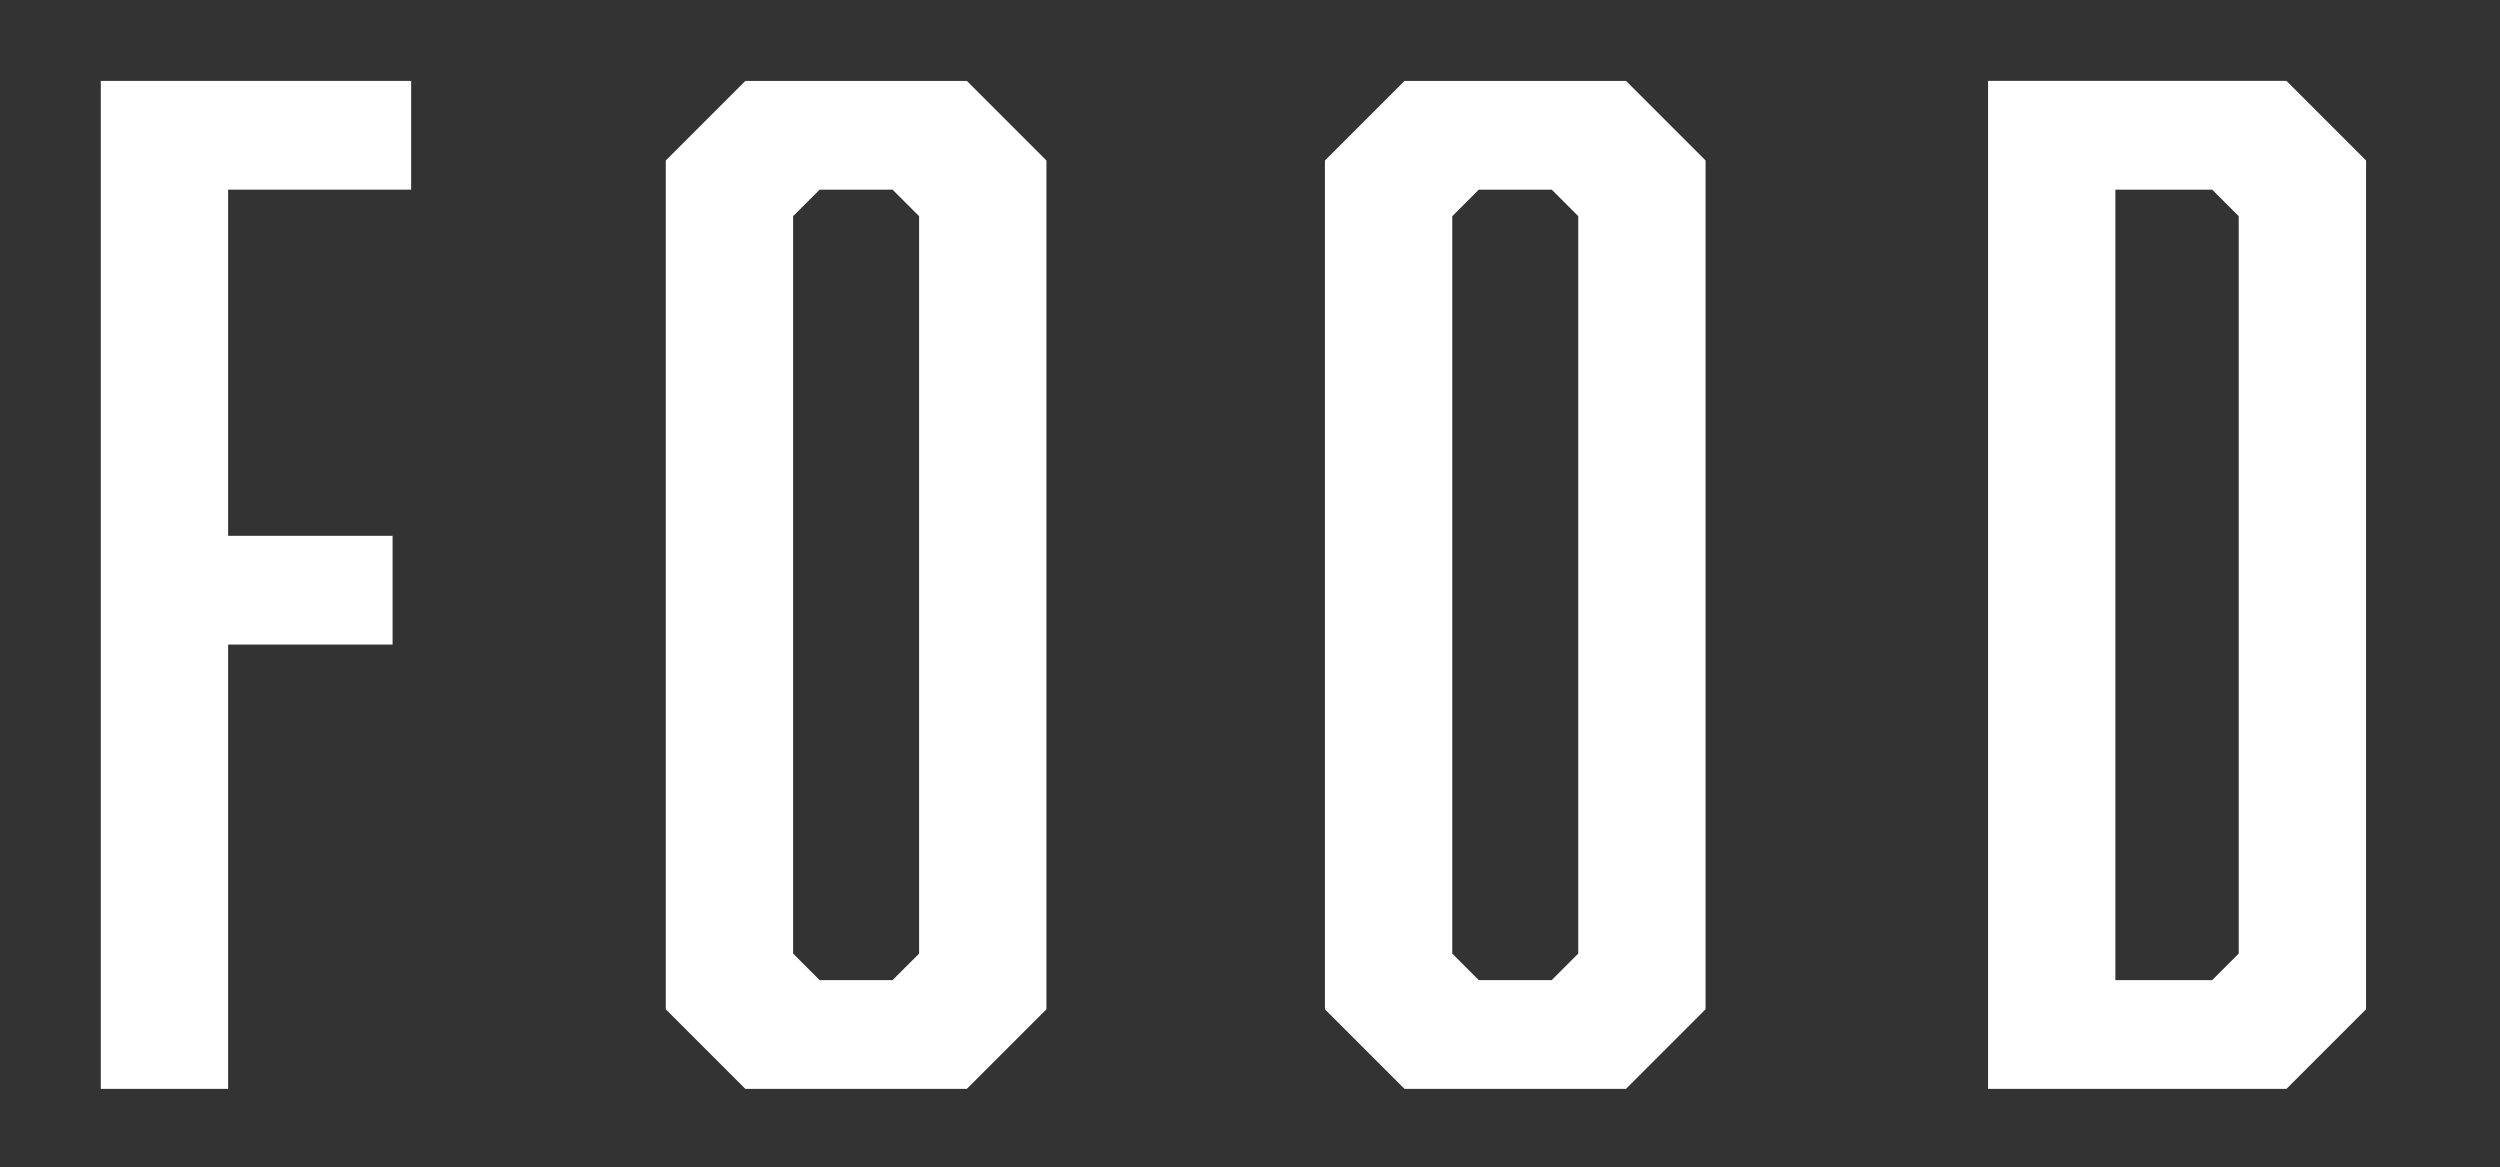 <?xml version="1.0" encoding="utf-8"?>
<!-- Generator: Adobe Illustrator 24.0.1, SVG Export Plug-In . SVG Version: 6.00 Build 0)  -->
<svg version="1.1" id="Laag_1" xmlns="http://www.w3.org/2000/svg" xmlns:xlink="http://www.w3.org/1999/xlink" x="0px" y="0px"
	 viewBox="0 0 377 176" style="enable-background:new 0 0 377 176;" xml:space="preserve">
<rect x="0" y="0" width="377" height="176" fill="#333333" stroke="none"/>
<style type="text/css">
	.st0{fill:#FFCC00;}
	.st1{fill-rule:evenodd;clip-rule:evenodd;fill:#FFCC00;}
	.st2{fill:#261822;}
	.st3{fill:#FFFFFF;}
	.st4{fill-rule:evenodd;clip-rule:evenodd;fill:#BA1E1F;}
	.st5{fill-rule:evenodd;clip-rule:evenodd;fill:#FAB623;}
	.st6{fill-rule:evenodd;clip-rule:evenodd;fill:#261822;}
	.st7{fill:#FFCC22;}
	.st8{fill:#3EB749;}
	.st9{fill:#BA1E1F;}
	.st10{fill:#FFE15E;}
	.st11{fill:#FF629E;}
	.st12{fill:#0356C8;}
	.st13{fill:#A2D2D4;}
	.st14{fill:#7FD5CC;}
	.st15{fill:#EAB18B;}
	.st16{fill:none;stroke:#261822;stroke-miterlimit:10;}
	.st17{fill-rule:evenodd;clip-rule:evenodd;fill:#F4F4F4;}
	.st18{fill:#F4F4F4;}
</style>
<g>
	<path class="st3" d="M62,28.6H34.4v52.2h24.8v16.4H34.4v67H15.2v-152H62V28.6z"/>
	<path class="st3" d="M157.8,152.2l-12,12h-33.4l-12-12v-128l12-12h33.4l12,12V152.2z M123.6,28.6l-4,4v111.2l4,4h11l4-4V32.6l-4-4
		H123.6z"/>
	<path class="st3" d="M257.2,152.2l-12,12h-33.4l-12-12v-128l12-12h33.4l12,12V152.2z M223,28.6l-4,4v111.2l4,4h11l4-4V32.6l-4-4
		H223z"/>
	<path class="st3" d="M356.8,24.2v128l-12,12h-45v-152h45L356.8,24.2z M337.6,143.8V32.6l-4-4H319v119.2h14.6L337.6,143.8z"/>
</g>
</svg>
